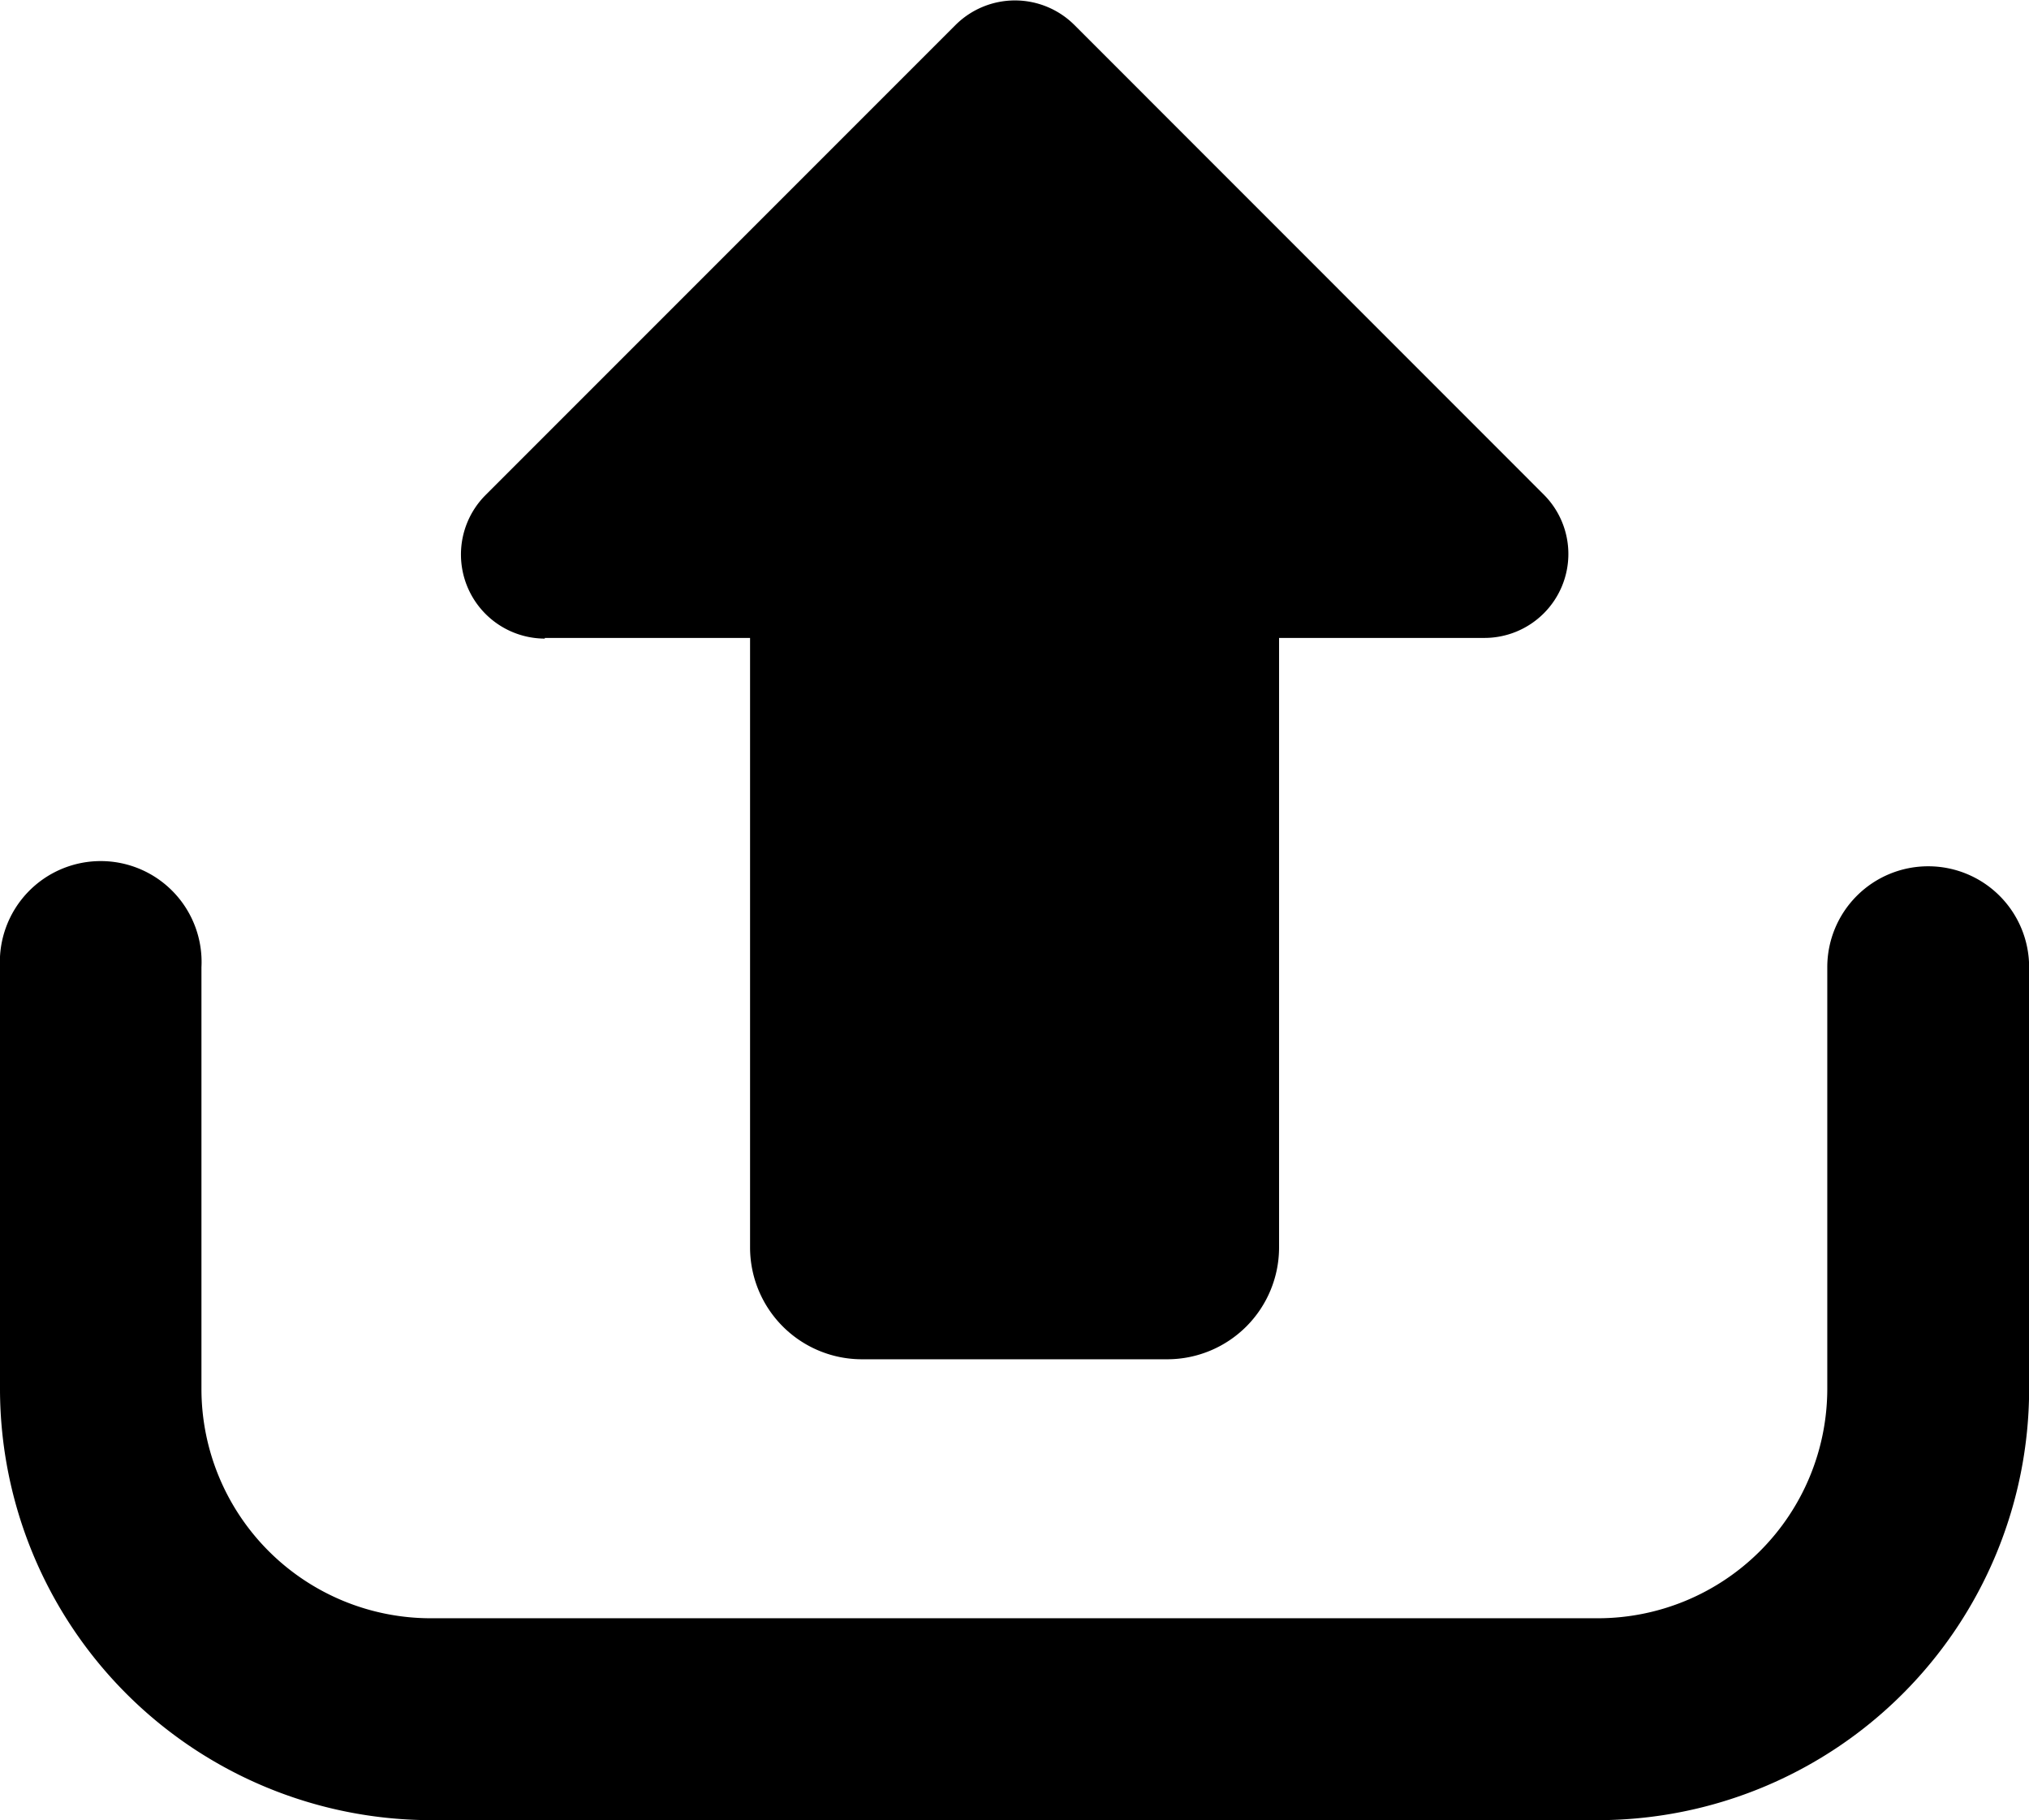 <svg xmlns="http://www.w3.org/2000/svg" width="15.108" height="13.55" viewBox="0 0 15.108 13.55">
  <g id="upload" transform="translate(0 -23.714)">
    <g id="Group_2060" data-name="Group 2060" transform="translate(3.431 23.714)">
      <path id="Path_3682" data-name="Path 3682" d="M105.056,28.463h1.529V33a.833.833,0,0,0,.833.833h2.273a.833.833,0,0,0,.833-.833V28.463h1.528a.625.625,0,0,0,.442-1.068L109,23.9a.627.627,0,0,0-.885,0l-3.5,3.5a.626.626,0,0,0,.442,1.068Z" transform="translate(-104.431 -23.714)"/>
    </g>
    <g id="Group_2061" data-name="Group 2061" transform="translate(0 30.163)">
      <path id="Path_3683" data-name="Path 3683" d="M14.357,220.029a.751.751,0,0,0-.751.751v3.141a1.709,1.709,0,0,1-1.707,1.706H3.209A1.708,1.708,0,0,1,1.5,223.921V220.78a.751.751,0,1,0-1.5,0v3.141a3.213,3.213,0,0,0,3.209,3.209H11.9a3.213,3.213,0,0,0,3.209-3.209V220.78A.751.751,0,0,0,14.357,220.029Z" transform="translate(0 -220.029)"/>
    </g>
  </g>
</svg>
